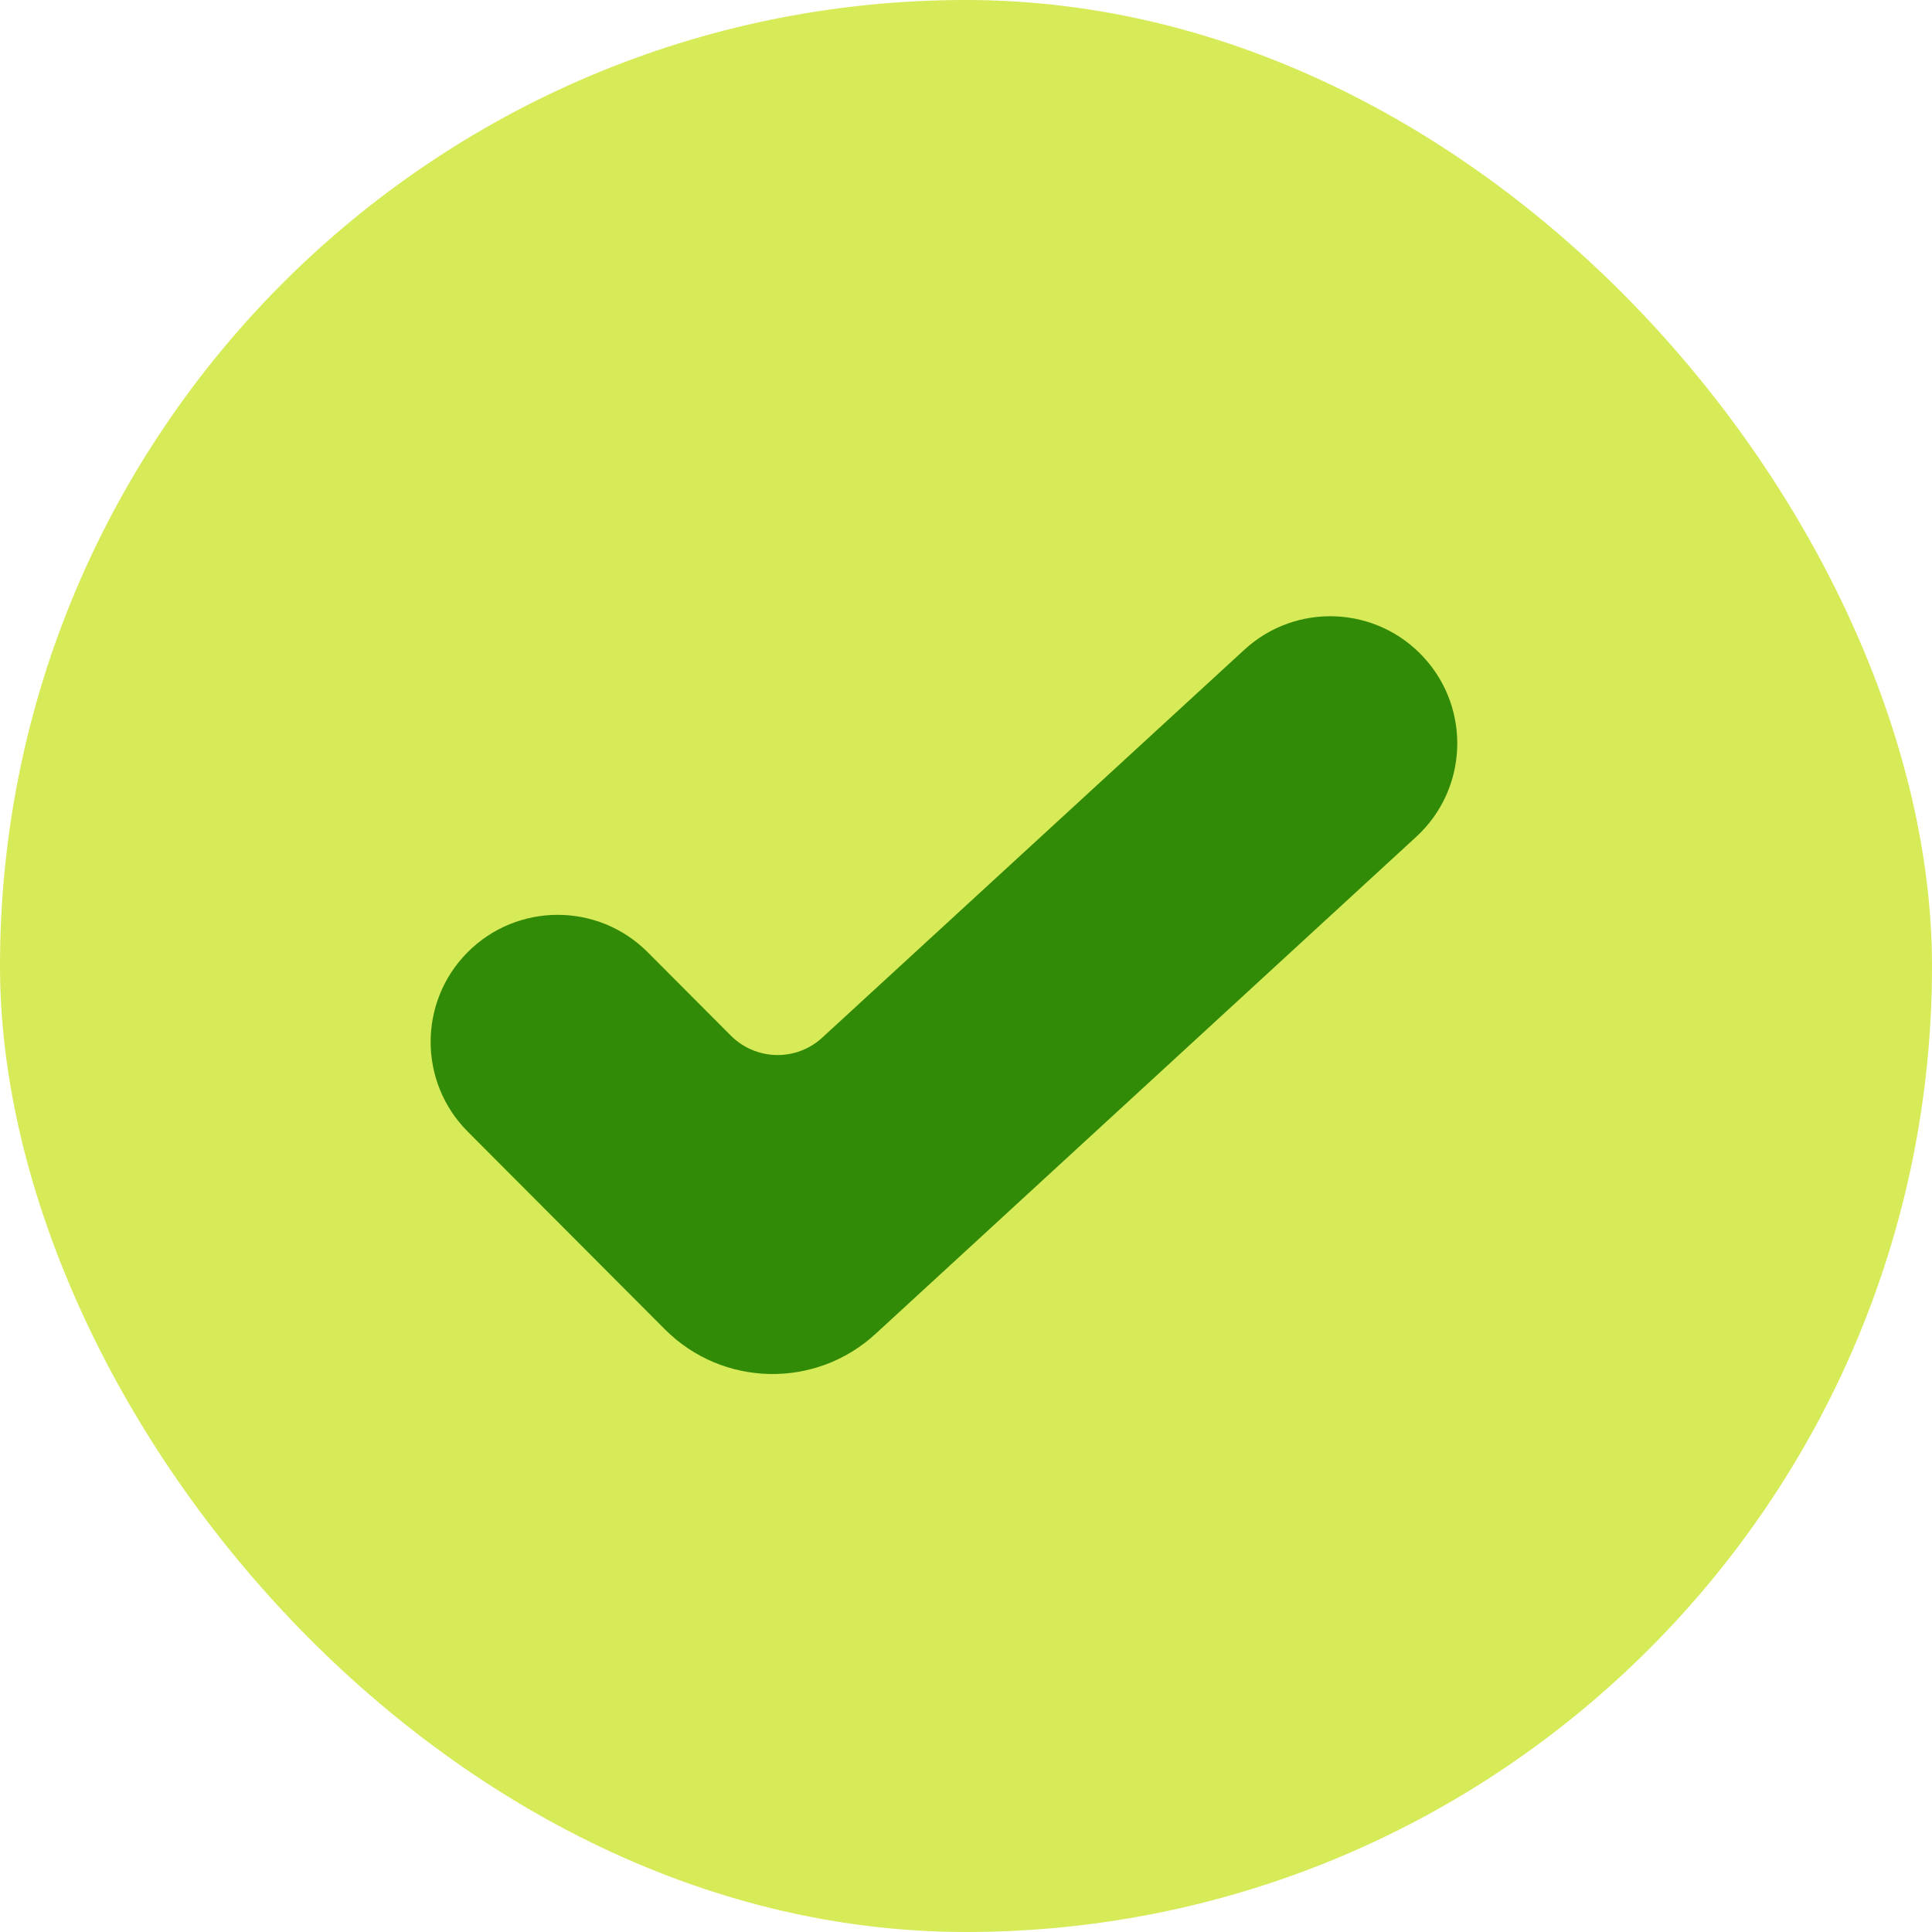 <svg width="24" height="24" viewBox="0 0 24 24" fill="none" xmlns="http://www.w3.org/2000/svg">
<rect width="24" height="24" rx="12" fill="#D7EA58"/>
<path d="M9.08 12.866L8.045 11.828C7.428 11.21 6.427 11.21 5.81 11.828C5.196 12.444 5.196 13.441 5.81 14.057L8.26 16.514C8.976 17.231 10.13 17.256 10.876 16.57L17.593 10.395C18.233 9.807 18.276 8.812 17.69 8.17C17.101 7.524 16.1 7.48 15.457 8.072L10.213 12.891C10.057 13.034 9.852 13.111 9.641 13.106C9.43 13.101 9.229 13.015 9.08 12.866Z" fill="#318B07"/>
</svg>
